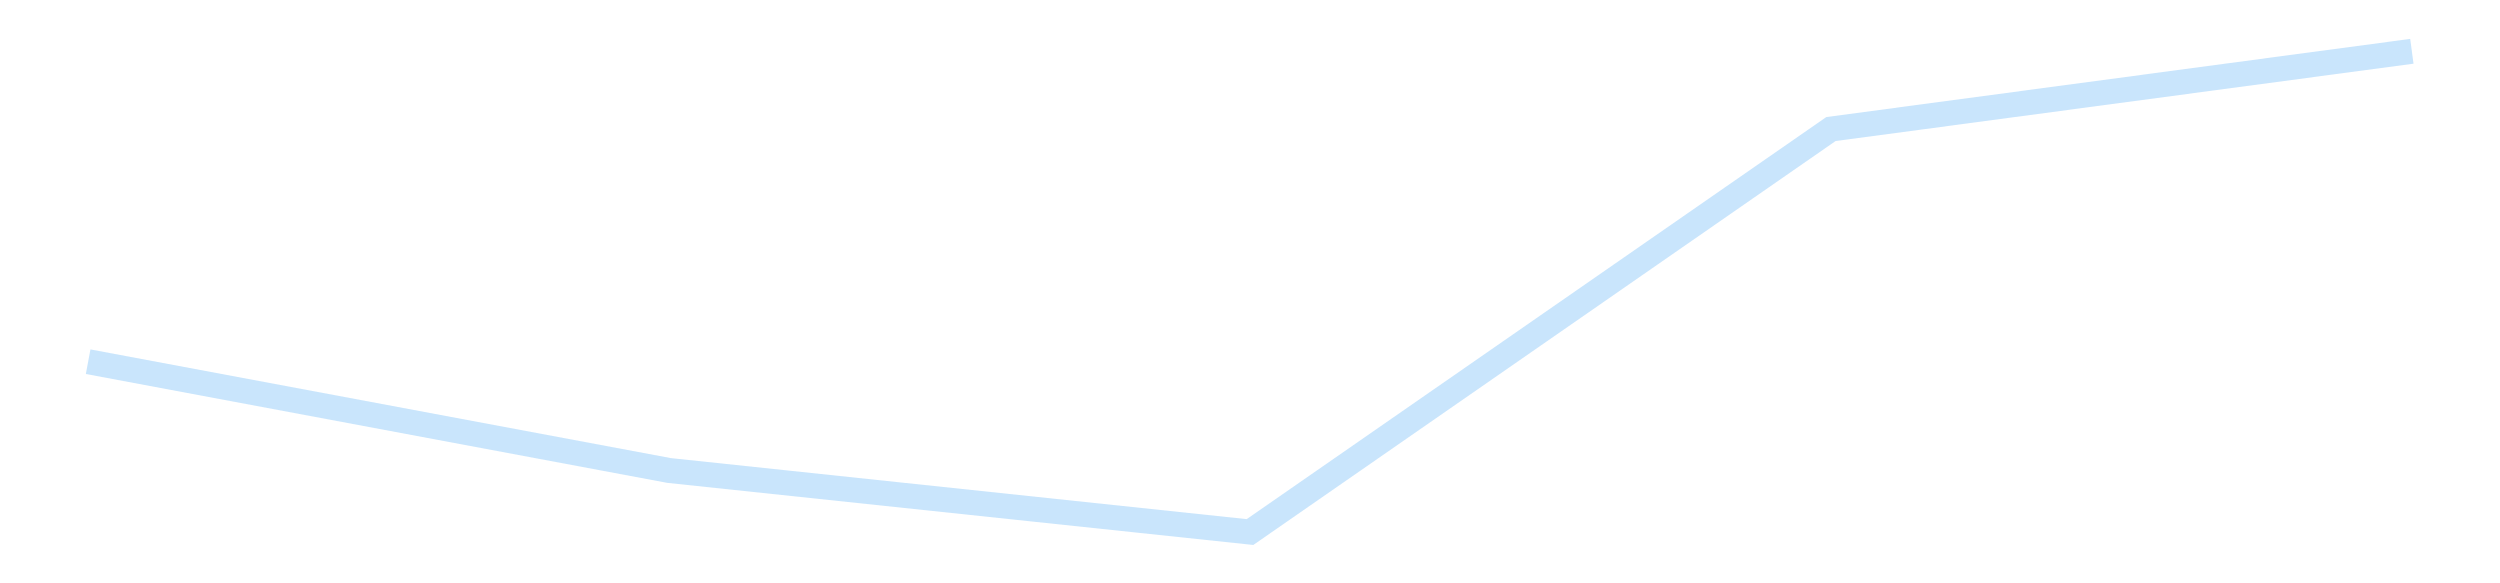 <?xml version='1.0' encoding='utf-8'?>
<svg xmlns="http://www.w3.org/2000/svg" xmlns:xlink="http://www.w3.org/1999/xlink" id="chart-22fedf99-ba48-498a-90b0-7fb955e4b298" class="pygal-chart pygal-sparkline" viewBox="0 0 300 70" width="300" height="70"><!--Generated with pygal 3.0.4 (lxml) ©Kozea 2012-2016 on 2025-11-03--><!--http://pygal.org--><!--http://github.com/Kozea/pygal--><defs><style type="text/css">#chart-22fedf99-ba48-498a-90b0-7fb955e4b298{-webkit-user-select:none;-webkit-font-smoothing:antialiased;font-family:Consolas,"Liberation Mono",Menlo,Courier,monospace}#chart-22fedf99-ba48-498a-90b0-7fb955e4b298 .title{font-family:Consolas,"Liberation Mono",Menlo,Courier,monospace;font-size:16px}#chart-22fedf99-ba48-498a-90b0-7fb955e4b298 .legends .legend text{font-family:Consolas,"Liberation Mono",Menlo,Courier,monospace;font-size:14px}#chart-22fedf99-ba48-498a-90b0-7fb955e4b298 .axis text{font-family:Consolas,"Liberation Mono",Menlo,Courier,monospace;font-size:10px}#chart-22fedf99-ba48-498a-90b0-7fb955e4b298 .axis text.major{font-family:Consolas,"Liberation Mono",Menlo,Courier,monospace;font-size:10px}#chart-22fedf99-ba48-498a-90b0-7fb955e4b298 .text-overlay text.value{font-family:Consolas,"Liberation Mono",Menlo,Courier,monospace;font-size:16px}#chart-22fedf99-ba48-498a-90b0-7fb955e4b298 .text-overlay text.label{font-family:Consolas,"Liberation Mono",Menlo,Courier,monospace;font-size:10px}#chart-22fedf99-ba48-498a-90b0-7fb955e4b298 .tooltip{font-family:Consolas,"Liberation Mono",Menlo,Courier,monospace;font-size:14px}#chart-22fedf99-ba48-498a-90b0-7fb955e4b298 text.no_data{font-family:Consolas,"Liberation Mono",Menlo,Courier,monospace;font-size:64px}
#chart-22fedf99-ba48-498a-90b0-7fb955e4b298{background-color:transparent}#chart-22fedf99-ba48-498a-90b0-7fb955e4b298 path,#chart-22fedf99-ba48-498a-90b0-7fb955e4b298 line,#chart-22fedf99-ba48-498a-90b0-7fb955e4b298 rect,#chart-22fedf99-ba48-498a-90b0-7fb955e4b298 circle{-webkit-transition:150ms;-moz-transition:150ms;transition:150ms}#chart-22fedf99-ba48-498a-90b0-7fb955e4b298 .graph &gt; .background{fill:transparent}#chart-22fedf99-ba48-498a-90b0-7fb955e4b298 .plot &gt; .background{fill:transparent}#chart-22fedf99-ba48-498a-90b0-7fb955e4b298 .graph{fill:rgba(0,0,0,.87)}#chart-22fedf99-ba48-498a-90b0-7fb955e4b298 text.no_data{fill:rgba(0,0,0,1)}#chart-22fedf99-ba48-498a-90b0-7fb955e4b298 .title{fill:rgba(0,0,0,1)}#chart-22fedf99-ba48-498a-90b0-7fb955e4b298 .legends .legend text{fill:rgba(0,0,0,.87)}#chart-22fedf99-ba48-498a-90b0-7fb955e4b298 .legends .legend:hover text{fill:rgba(0,0,0,1)}#chart-22fedf99-ba48-498a-90b0-7fb955e4b298 .axis .line{stroke:rgba(0,0,0,1)}#chart-22fedf99-ba48-498a-90b0-7fb955e4b298 .axis .guide.line{stroke:rgba(0,0,0,.54)}#chart-22fedf99-ba48-498a-90b0-7fb955e4b298 .axis .major.line{stroke:rgba(0,0,0,.87)}#chart-22fedf99-ba48-498a-90b0-7fb955e4b298 .axis text.major{fill:rgba(0,0,0,1)}#chart-22fedf99-ba48-498a-90b0-7fb955e4b298 .axis.y .guides:hover .guide.line,#chart-22fedf99-ba48-498a-90b0-7fb955e4b298 .line-graph .axis.x .guides:hover .guide.line,#chart-22fedf99-ba48-498a-90b0-7fb955e4b298 .stackedline-graph .axis.x .guides:hover .guide.line,#chart-22fedf99-ba48-498a-90b0-7fb955e4b298 .xy-graph .axis.x .guides:hover .guide.line{stroke:rgba(0,0,0,1)}#chart-22fedf99-ba48-498a-90b0-7fb955e4b298 .axis .guides:hover text{fill:rgba(0,0,0,1)}#chart-22fedf99-ba48-498a-90b0-7fb955e4b298 .reactive{fill-opacity:.7;stroke-opacity:.8;stroke-width:3}#chart-22fedf99-ba48-498a-90b0-7fb955e4b298 .ci{stroke:rgba(0,0,0,.87)}#chart-22fedf99-ba48-498a-90b0-7fb955e4b298 .reactive.active,#chart-22fedf99-ba48-498a-90b0-7fb955e4b298 .active .reactive{fill-opacity:.8;stroke-opacity:.9;stroke-width:4}#chart-22fedf99-ba48-498a-90b0-7fb955e4b298 .ci .reactive.active{stroke-width:1.5}#chart-22fedf99-ba48-498a-90b0-7fb955e4b298 .series text{fill:rgba(0,0,0,1)}#chart-22fedf99-ba48-498a-90b0-7fb955e4b298 .tooltip rect{fill:transparent;stroke:rgba(0,0,0,1);-webkit-transition:opacity 150ms;-moz-transition:opacity 150ms;transition:opacity 150ms}#chart-22fedf99-ba48-498a-90b0-7fb955e4b298 .tooltip .label{fill:rgba(0,0,0,.87)}#chart-22fedf99-ba48-498a-90b0-7fb955e4b298 .tooltip .label{fill:rgba(0,0,0,.87)}#chart-22fedf99-ba48-498a-90b0-7fb955e4b298 .tooltip .legend{font-size:.8em;fill:rgba(0,0,0,.54)}#chart-22fedf99-ba48-498a-90b0-7fb955e4b298 .tooltip .x_label{font-size:.6em;fill:rgba(0,0,0,1)}#chart-22fedf99-ba48-498a-90b0-7fb955e4b298 .tooltip .xlink{font-size:.5em;text-decoration:underline}#chart-22fedf99-ba48-498a-90b0-7fb955e4b298 .tooltip .value{font-size:1.5em}#chart-22fedf99-ba48-498a-90b0-7fb955e4b298 .bound{font-size:.5em}#chart-22fedf99-ba48-498a-90b0-7fb955e4b298 .max-value{font-size:.75em;fill:rgba(0,0,0,.54)}#chart-22fedf99-ba48-498a-90b0-7fb955e4b298 .map-element{fill:transparent;stroke:rgba(0,0,0,.54) !important}#chart-22fedf99-ba48-498a-90b0-7fb955e4b298 .map-element .reactive{fill-opacity:inherit;stroke-opacity:inherit}#chart-22fedf99-ba48-498a-90b0-7fb955e4b298 .color-0,#chart-22fedf99-ba48-498a-90b0-7fb955e4b298 .color-0 a:visited{stroke:#bbdefb;fill:#bbdefb}#chart-22fedf99-ba48-498a-90b0-7fb955e4b298 .text-overlay .color-0 text{fill:black}
#chart-22fedf99-ba48-498a-90b0-7fb955e4b298 text.no_data{text-anchor:middle}#chart-22fedf99-ba48-498a-90b0-7fb955e4b298 .guide.line{fill:none}#chart-22fedf99-ba48-498a-90b0-7fb955e4b298 .centered{text-anchor:middle}#chart-22fedf99-ba48-498a-90b0-7fb955e4b298 .title{text-anchor:middle}#chart-22fedf99-ba48-498a-90b0-7fb955e4b298 .legends .legend text{fill-opacity:1}#chart-22fedf99-ba48-498a-90b0-7fb955e4b298 .axis.x text{text-anchor:middle}#chart-22fedf99-ba48-498a-90b0-7fb955e4b298 .axis.x:not(.web) text[transform]{text-anchor:start}#chart-22fedf99-ba48-498a-90b0-7fb955e4b298 .axis.x:not(.web) text[transform].backwards{text-anchor:end}#chart-22fedf99-ba48-498a-90b0-7fb955e4b298 .axis.y text{text-anchor:end}#chart-22fedf99-ba48-498a-90b0-7fb955e4b298 .axis.y text[transform].backwards{text-anchor:start}#chart-22fedf99-ba48-498a-90b0-7fb955e4b298 .axis.y2 text{text-anchor:start}#chart-22fedf99-ba48-498a-90b0-7fb955e4b298 .axis.y2 text[transform].backwards{text-anchor:end}#chart-22fedf99-ba48-498a-90b0-7fb955e4b298 .axis .guide.line{stroke-dasharray:4,4;stroke:black}#chart-22fedf99-ba48-498a-90b0-7fb955e4b298 .axis .major.guide.line{stroke-dasharray:6,6;stroke:black}#chart-22fedf99-ba48-498a-90b0-7fb955e4b298 .horizontal .axis.y .guide.line,#chart-22fedf99-ba48-498a-90b0-7fb955e4b298 .horizontal .axis.y2 .guide.line,#chart-22fedf99-ba48-498a-90b0-7fb955e4b298 .vertical .axis.x .guide.line{opacity:0}#chart-22fedf99-ba48-498a-90b0-7fb955e4b298 .horizontal .axis.always_show .guide.line,#chart-22fedf99-ba48-498a-90b0-7fb955e4b298 .vertical .axis.always_show .guide.line{opacity:1 !important}#chart-22fedf99-ba48-498a-90b0-7fb955e4b298 .axis.y .guides:hover .guide.line,#chart-22fedf99-ba48-498a-90b0-7fb955e4b298 .axis.y2 .guides:hover .guide.line,#chart-22fedf99-ba48-498a-90b0-7fb955e4b298 .axis.x .guides:hover .guide.line{opacity:1}#chart-22fedf99-ba48-498a-90b0-7fb955e4b298 .axis .guides:hover text{opacity:1}#chart-22fedf99-ba48-498a-90b0-7fb955e4b298 .nofill{fill:none}#chart-22fedf99-ba48-498a-90b0-7fb955e4b298 .subtle-fill{fill-opacity:.2}#chart-22fedf99-ba48-498a-90b0-7fb955e4b298 .dot{stroke-width:1px;fill-opacity:1;stroke-opacity:1}#chart-22fedf99-ba48-498a-90b0-7fb955e4b298 .dot.active{stroke-width:5px}#chart-22fedf99-ba48-498a-90b0-7fb955e4b298 .dot.negative{fill:transparent}#chart-22fedf99-ba48-498a-90b0-7fb955e4b298 text,#chart-22fedf99-ba48-498a-90b0-7fb955e4b298 tspan{stroke:none !important}#chart-22fedf99-ba48-498a-90b0-7fb955e4b298 .series text.active{opacity:1}#chart-22fedf99-ba48-498a-90b0-7fb955e4b298 .tooltip rect{fill-opacity:.95;stroke-width:.5}#chart-22fedf99-ba48-498a-90b0-7fb955e4b298 .tooltip text{fill-opacity:1}#chart-22fedf99-ba48-498a-90b0-7fb955e4b298 .showable{visibility:hidden}#chart-22fedf99-ba48-498a-90b0-7fb955e4b298 .showable.shown{visibility:visible}#chart-22fedf99-ba48-498a-90b0-7fb955e4b298 .gauge-background{fill:rgba(229,229,229,1);stroke:none}#chart-22fedf99-ba48-498a-90b0-7fb955e4b298 .bg-lines{stroke:transparent;stroke-width:2px}</style><script type="text/javascript">window.pygal = window.pygal || {};window.pygal.config = window.pygal.config || {};window.pygal.config['22fedf99-ba48-498a-90b0-7fb955e4b298'] = {"allow_interruptions": false, "box_mode": "extremes", "classes": ["pygal-chart", "pygal-sparkline"], "css": ["file://style.css", "file://graph.css"], "defs": [], "disable_xml_declaration": false, "dots_size": 2.5, "dynamic_print_values": false, "explicit_size": true, "fill": false, "force_uri_protocol": "https", "formatter": null, "half_pie": false, "height": 70, "include_x_axis": false, "inner_radius": 0, "interpolate": null, "interpolation_parameters": {}, "interpolation_precision": 250, "inverse_y_axis": false, "js": [], "legend_at_bottom": false, "legend_at_bottom_columns": null, "legend_box_size": 12, "logarithmic": false, "margin": 5, "margin_bottom": null, "margin_left": null, "margin_right": null, "margin_top": null, "max_scale": 2, "min_scale": 1, "missing_value_fill_truncation": "x", "no_data_text": "", "no_prefix": false, "order_min": null, "pretty_print": false, "print_labels": false, "print_values": false, "print_values_position": "center", "print_zeroes": true, "range": null, "rounded_bars": null, "secondary_range": null, "show_dots": false, "show_legend": false, "show_minor_x_labels": true, "show_minor_y_labels": true, "show_only_major_dots": false, "show_x_guides": false, "show_x_labels": false, "show_y_guides": true, "show_y_labels": false, "spacing": 0, "stack_from_top": false, "strict": false, "stroke": true, "stroke_style": null, "style": {"background": "transparent", "ci_colors": [], "colors": ["#bbdefb"], "dot_opacity": "1", "font_family": "Consolas, \"Liberation Mono\", Menlo, Courier, monospace", "foreground": "rgba(0, 0, 0, .87)", "foreground_strong": "rgba(0, 0, 0, 1)", "foreground_subtle": "rgba(0, 0, 0, .54)", "guide_stroke_color": "black", "guide_stroke_dasharray": "4,4", "label_font_family": "Consolas, \"Liberation Mono\", Menlo, Courier, monospace", "label_font_size": 10, "legend_font_family": "Consolas, \"Liberation Mono\", Menlo, Courier, monospace", "legend_font_size": 14, "major_guide_stroke_color": "black", "major_guide_stroke_dasharray": "6,6", "major_label_font_family": "Consolas, \"Liberation Mono\", Menlo, Courier, monospace", "major_label_font_size": 10, "no_data_font_family": "Consolas, \"Liberation Mono\", Menlo, Courier, monospace", "no_data_font_size": 64, "opacity": ".7", "opacity_hover": ".8", "plot_background": "transparent", "stroke_opacity": ".8", "stroke_opacity_hover": ".9", "stroke_width": 3, "stroke_width_hover": "4", "title_font_family": "Consolas, \"Liberation Mono\", Menlo, Courier, monospace", "title_font_size": 16, "tooltip_font_family": "Consolas, \"Liberation Mono\", Menlo, Courier, monospace", "tooltip_font_size": 14, "transition": "150ms", "value_background": "rgba(229, 229, 229, 1)", "value_colors": [], "value_font_family": "Consolas, \"Liberation Mono\", Menlo, Courier, monospace", "value_font_size": 16, "value_label_font_family": "Consolas, \"Liberation Mono\", Menlo, Courier, monospace", "value_label_font_size": 10}, "title": null, "tooltip_border_radius": 0, "tooltip_fancy_mode": true, "truncate_label": null, "truncate_legend": null, "width": 300, "x_label_rotation": 0, "x_labels": null, "x_labels_major": null, "x_labels_major_count": null, "x_labels_major_every": null, "x_title": null, "xrange": null, "y_label_rotation": 0, "y_labels": null, "y_labels_major": null, "y_labels_major_count": null, "y_labels_major_every": null, "y_title": null, "zero": 0, "legends": [""]}</script></defs><title>Pygal</title><g class="graph line-graph vertical"><rect x="0" y="0" width="300" height="70" class="background"/><g transform="translate(5, 5)" class="plot"><rect x="0" y="0" width="290" height="60" class="background"/><g class="series serie-0 color-0"><path d="M5.577 38.405 L75.288 51.458 145 58.846 214.712 10.487 284.423 1.154" class="line reactive nofill"/></g></g><g class="titles"/><g transform="translate(5, 5)" class="plot overlay"><g class="series serie-0 color-0"/></g><g transform="translate(5, 5)" class="plot text-overlay"><g class="series serie-0 color-0"/></g><g transform="translate(5, 5)" class="plot tooltip-overlay"><g transform="translate(0 0)" style="opacity: 0" class="tooltip"><rect rx="0" ry="0" width="0" height="0" class="tooltip-box"/><g class="text"/></g></g></g></svg>
